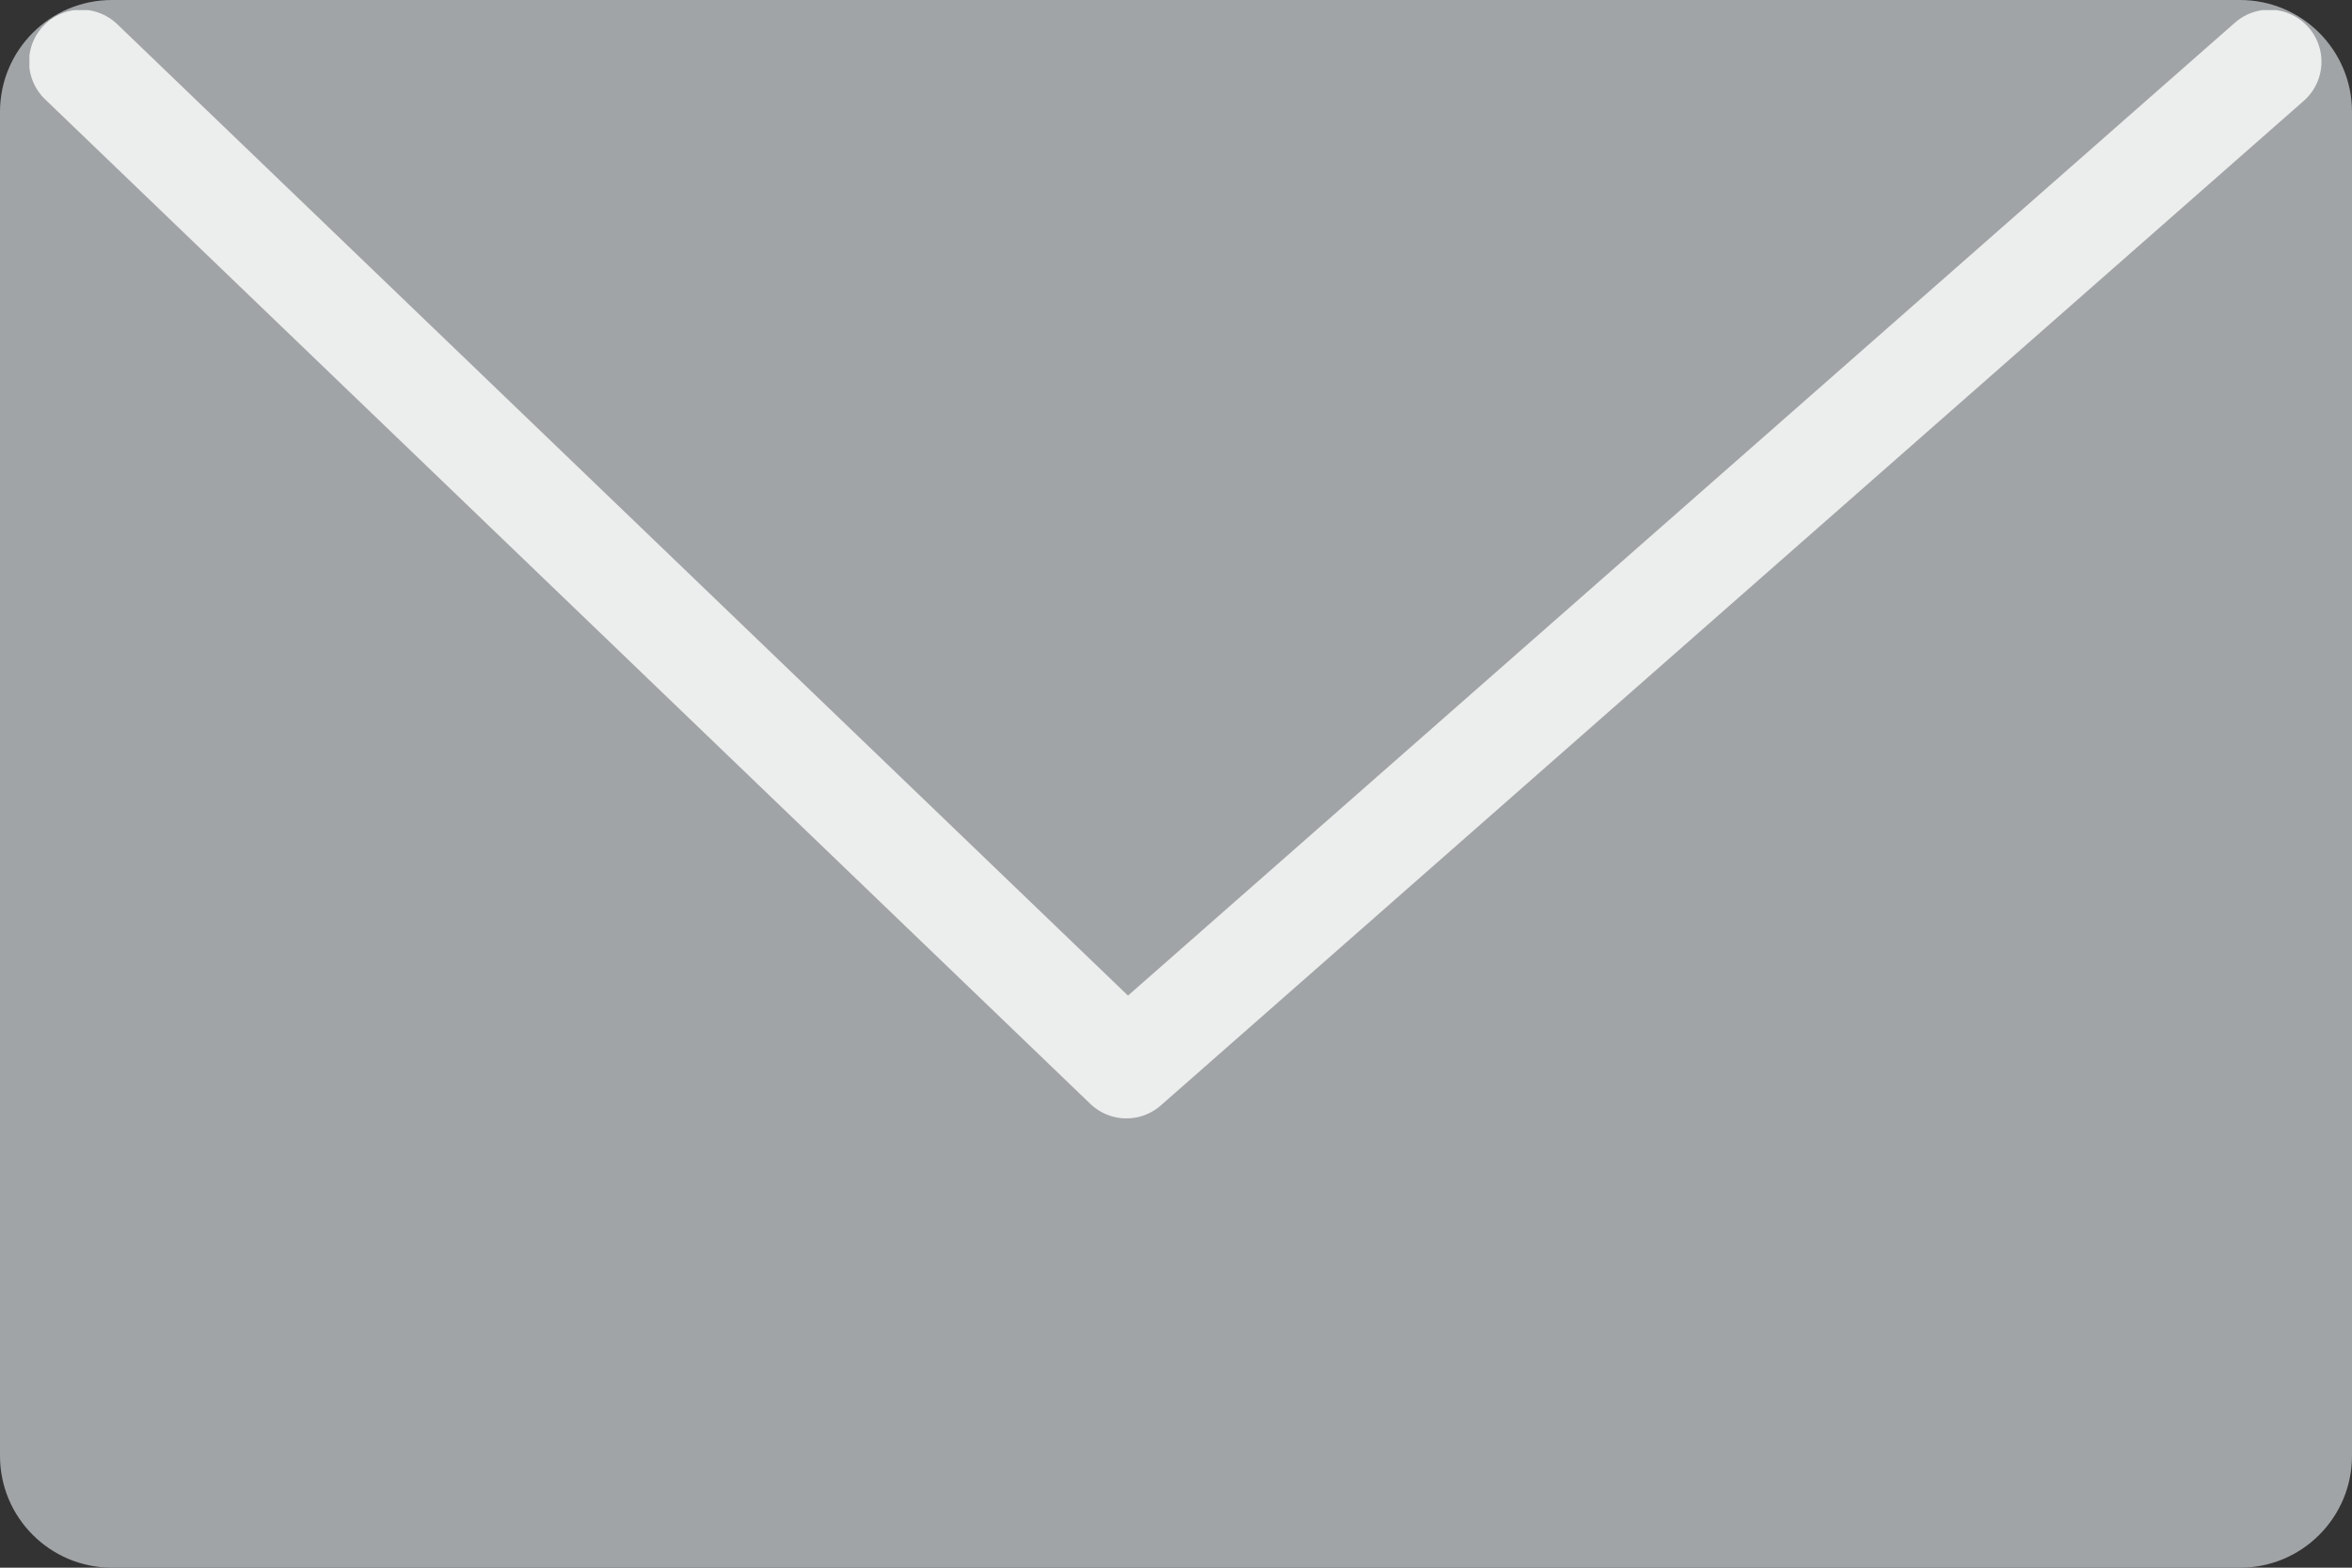 <?xml version="1.0" encoding="utf-8"?>
<!-- Generator: Adobe Illustrator 15.0.2, SVG Export Plug-In . SVG Version: 6.00 Build 0)  -->
<!DOCTYPE svg PUBLIC "-//W3C//DTD SVG 1.1//EN" "http://www.w3.org/Graphics/SVG/1.1/DTD/svg11.dtd">
<svg version="1.1" id="Layer_1" xmlns="http://www.w3.org/2000/svg" xmlns:xlink="http://www.w3.org/1999/xlink" x="0px" y="0px"
	 width="24px" height="16px" viewBox="0 0 24 16" enable-background="new 0 0 24 16" xml:space="preserve">
<rect x="0" y="0" width="24" height="16" fill="#333333" stroke="none"/>
<path fill="#A1A4A6" d="M24,1.142C24,0.511,23.488,0,22.857,0H1.143C0.512,0,0,0.511,0,1.142v13.717C0,15.489,0.512,16,1.143,16
	h21.715C23.488,16,24,15.489,24,14.858V1.142z"/>
<g opacity="0.8">
	<g>
		<defs>
			<rect id="SVGID_1_" x="0.3" y="0.103" width="23.39" height="11.311"/>
		</defs>
		<clipPath id="SVGID_2_">
			<use xlink:href="#SVGID_1_"  overflow="visible"/>
		</clipPath>
		
			<polyline clip-path="url(#SVGID_2_)" fill="none" stroke="#FFFFFF" stroke-width="1.063" stroke-linecap="round" stroke-linejoin="round" stroke-miterlimit="10" points="
			0.828,0.63 11.494,10.883 23.157,0.63 		"/>
	</g>
</g>
</svg>
